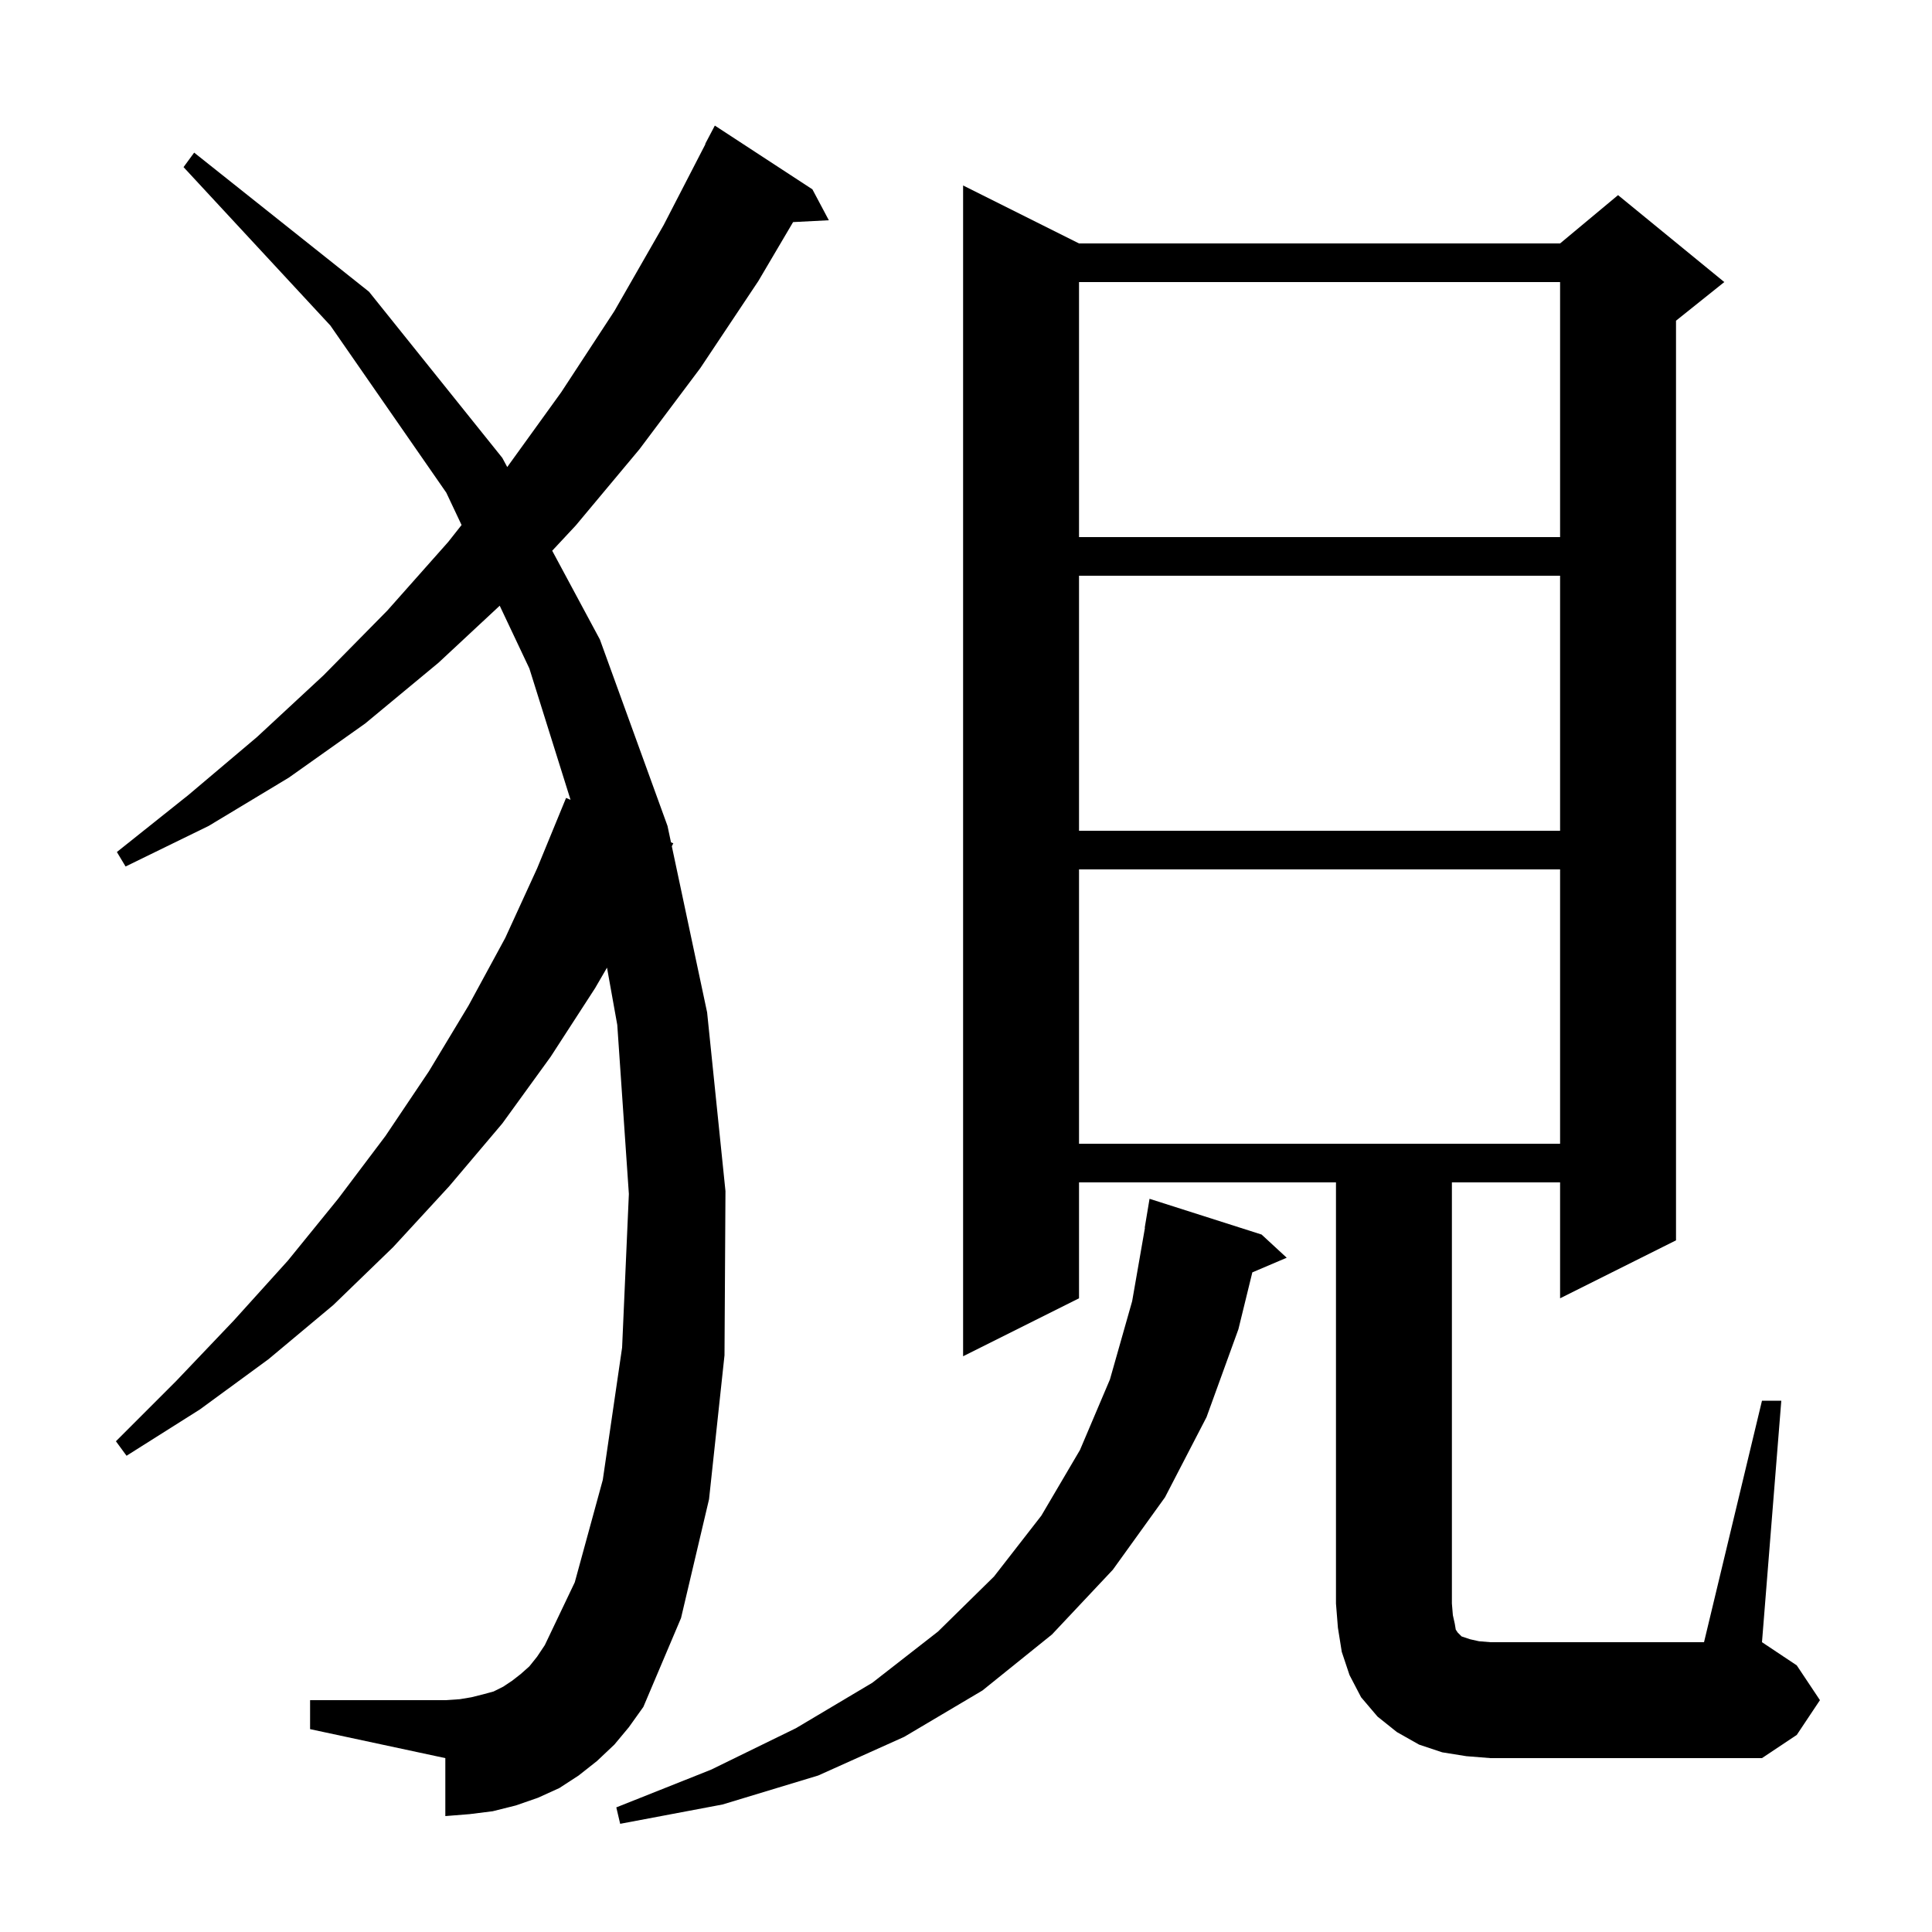 <svg xmlns="http://www.w3.org/2000/svg" xmlns:xlink="http://www.w3.org/1999/xlink" version="1.1" baseProfile="full" viewBox="0 0 200 200" width="200" height="200"><g fill="currentColor"><path d="M 130.6 127.8 L 133.2 130.2 L 129.641 131.716 L 128.2 137.6 L 124.9 146.7 L 120.6 155.0 L 115.2 162.5 L 108.9 169.2 L 101.7 175.0 L 93.6 179.8 L 84.7 183.8 L 74.8 186.8 L 64.2 188.8 L 63.8 187.1 L 73.6 183.2 L 82.4 178.9 L 90.3 174.2 L 97.1 168.9 L 102.9 163.2 L 107.8 156.9 L 111.8 150.1 L 114.9 142.8 L 117.2 134.7 L 118.525 127.101 L 118.5 127.1 L 119.0 124.1 Z M 182.4 145.0 L 184.4 145.0 L 182.4 170.0 L 186.0 172.4 L 188.4 176.0 L 186.0 179.6 L 182.4 182.0 L 154.3 182.0 L 151.8 181.8 L 149.3 181.4 L 146.9 180.6 L 144.6 179.3 L 142.6 177.7 L 140.9 175.7 L 139.7 173.4 L 138.9 171.0 L 138.5 168.5 L 138.3 166.0 L 138.3 122.4 L 111.7 122.4 L 111.7 134.4 L 99.7 140.4 L 99.7 19.2 L 111.7 25.2 L 161.5 25.2 L 167.5 20.2 L 178.5 29.2 L 173.5 33.2 L 173.5 128.4 L 161.5 134.4 L 161.5 122.4 L 150.3 122.4 L 150.3 166.0 L 150.4 167.2 L 150.6 168.1 L 150.7 168.7 L 150.9 169.0 L 151.3 169.4 L 152.2 169.7 L 153.1 169.9 L 154.3 170.0 L 176.4 170.0 Z M 63.6 180.6 L 61.8 182.3 L 59.9 183.8 L 57.9 185.1 L 55.7 186.1 L 53.4 186.9 L 51.0 187.5 L 48.6 187.8 L 46.1 188.0 L 46.1 182.0 L 32.1 179.0 L 32.1 176.0 L 46.1 176.0 L 47.6 175.9 L 48.8 175.7 L 50.0 175.4 L 51.1 175.1 L 52.1 174.6 L 53.0 174.0 L 53.9 173.3 L 54.8 172.5 L 55.6 171.5 L 56.4 170.3 L 59.5 163.8 L 62.4 153.2 L 64.4 139.5 L 65.1 123.6 L 63.9 106.1 L 62.837 100.172 L 61.6 102.3 L 57.0 109.4 L 52.0 116.3 L 46.5 122.8 L 40.7 129.1 L 34.5 135.1 L 27.8 140.7 L 20.7 145.9 L 13.1 150.7 L 12.0 149.2 L 18.2 143.0 L 24.2 136.7 L 29.8 130.5 L 35.0 124.1 L 39.9 117.6 L 44.4 110.9 L 48.5 104.1 L 52.3 97.1 L 55.6 89.9 L 58.6 82.6 L 59.062 82.796 L 54.8 69.2 L 51.73 62.703 L 45.4 68.6 L 37.8 74.9 L 29.9 80.5 L 21.6 85.5 L 13.0 89.7 L 12.1 88.2 L 19.5 82.3 L 26.6 76.3 L 33.5 69.9 L 40.1 63.2 L 46.4 56.1 L 47.782 54.349 L 46.2 51.0 L 34.2 33.7 L 19.0 17.3 L 20.1 15.8 L 38.2 30.2 L 52.0 47.4 L 52.509 48.348 L 58.1 40.6 L 63.6 32.2 L 68.7 23.3 L 73.029 14.912 L 73.0 14.9 L 74.0 13.0 L 84.1 19.6 L 85.8 22.8 L 82.101 22.991 L 78.5 29.1 L 72.5 38.1 L 66.2 46.5 L 59.6 54.4 L 57.164 57.012 L 62.1 66.2 L 69.1 85.5 L 69.461 87.199 L 69.7 87.3 L 69.547 87.605 L 73.2 104.8 L 75.1 123.3 L 75.0 140.3 L 73.4 155.2 L 70.5 167.5 L 66.6 176.7 L 65.1 178.8 Z M 111.7 90.0 L 111.7 118.4 L 161.5 118.4 L 161.5 90.0 Z M 111.7 59.6 L 111.7 86.0 L 161.5 86.0 L 161.5 59.6 Z M 111.7 29.2 L 111.7 55.6 L 161.5 55.6 L 161.5 29.2 Z "/></g></svg>